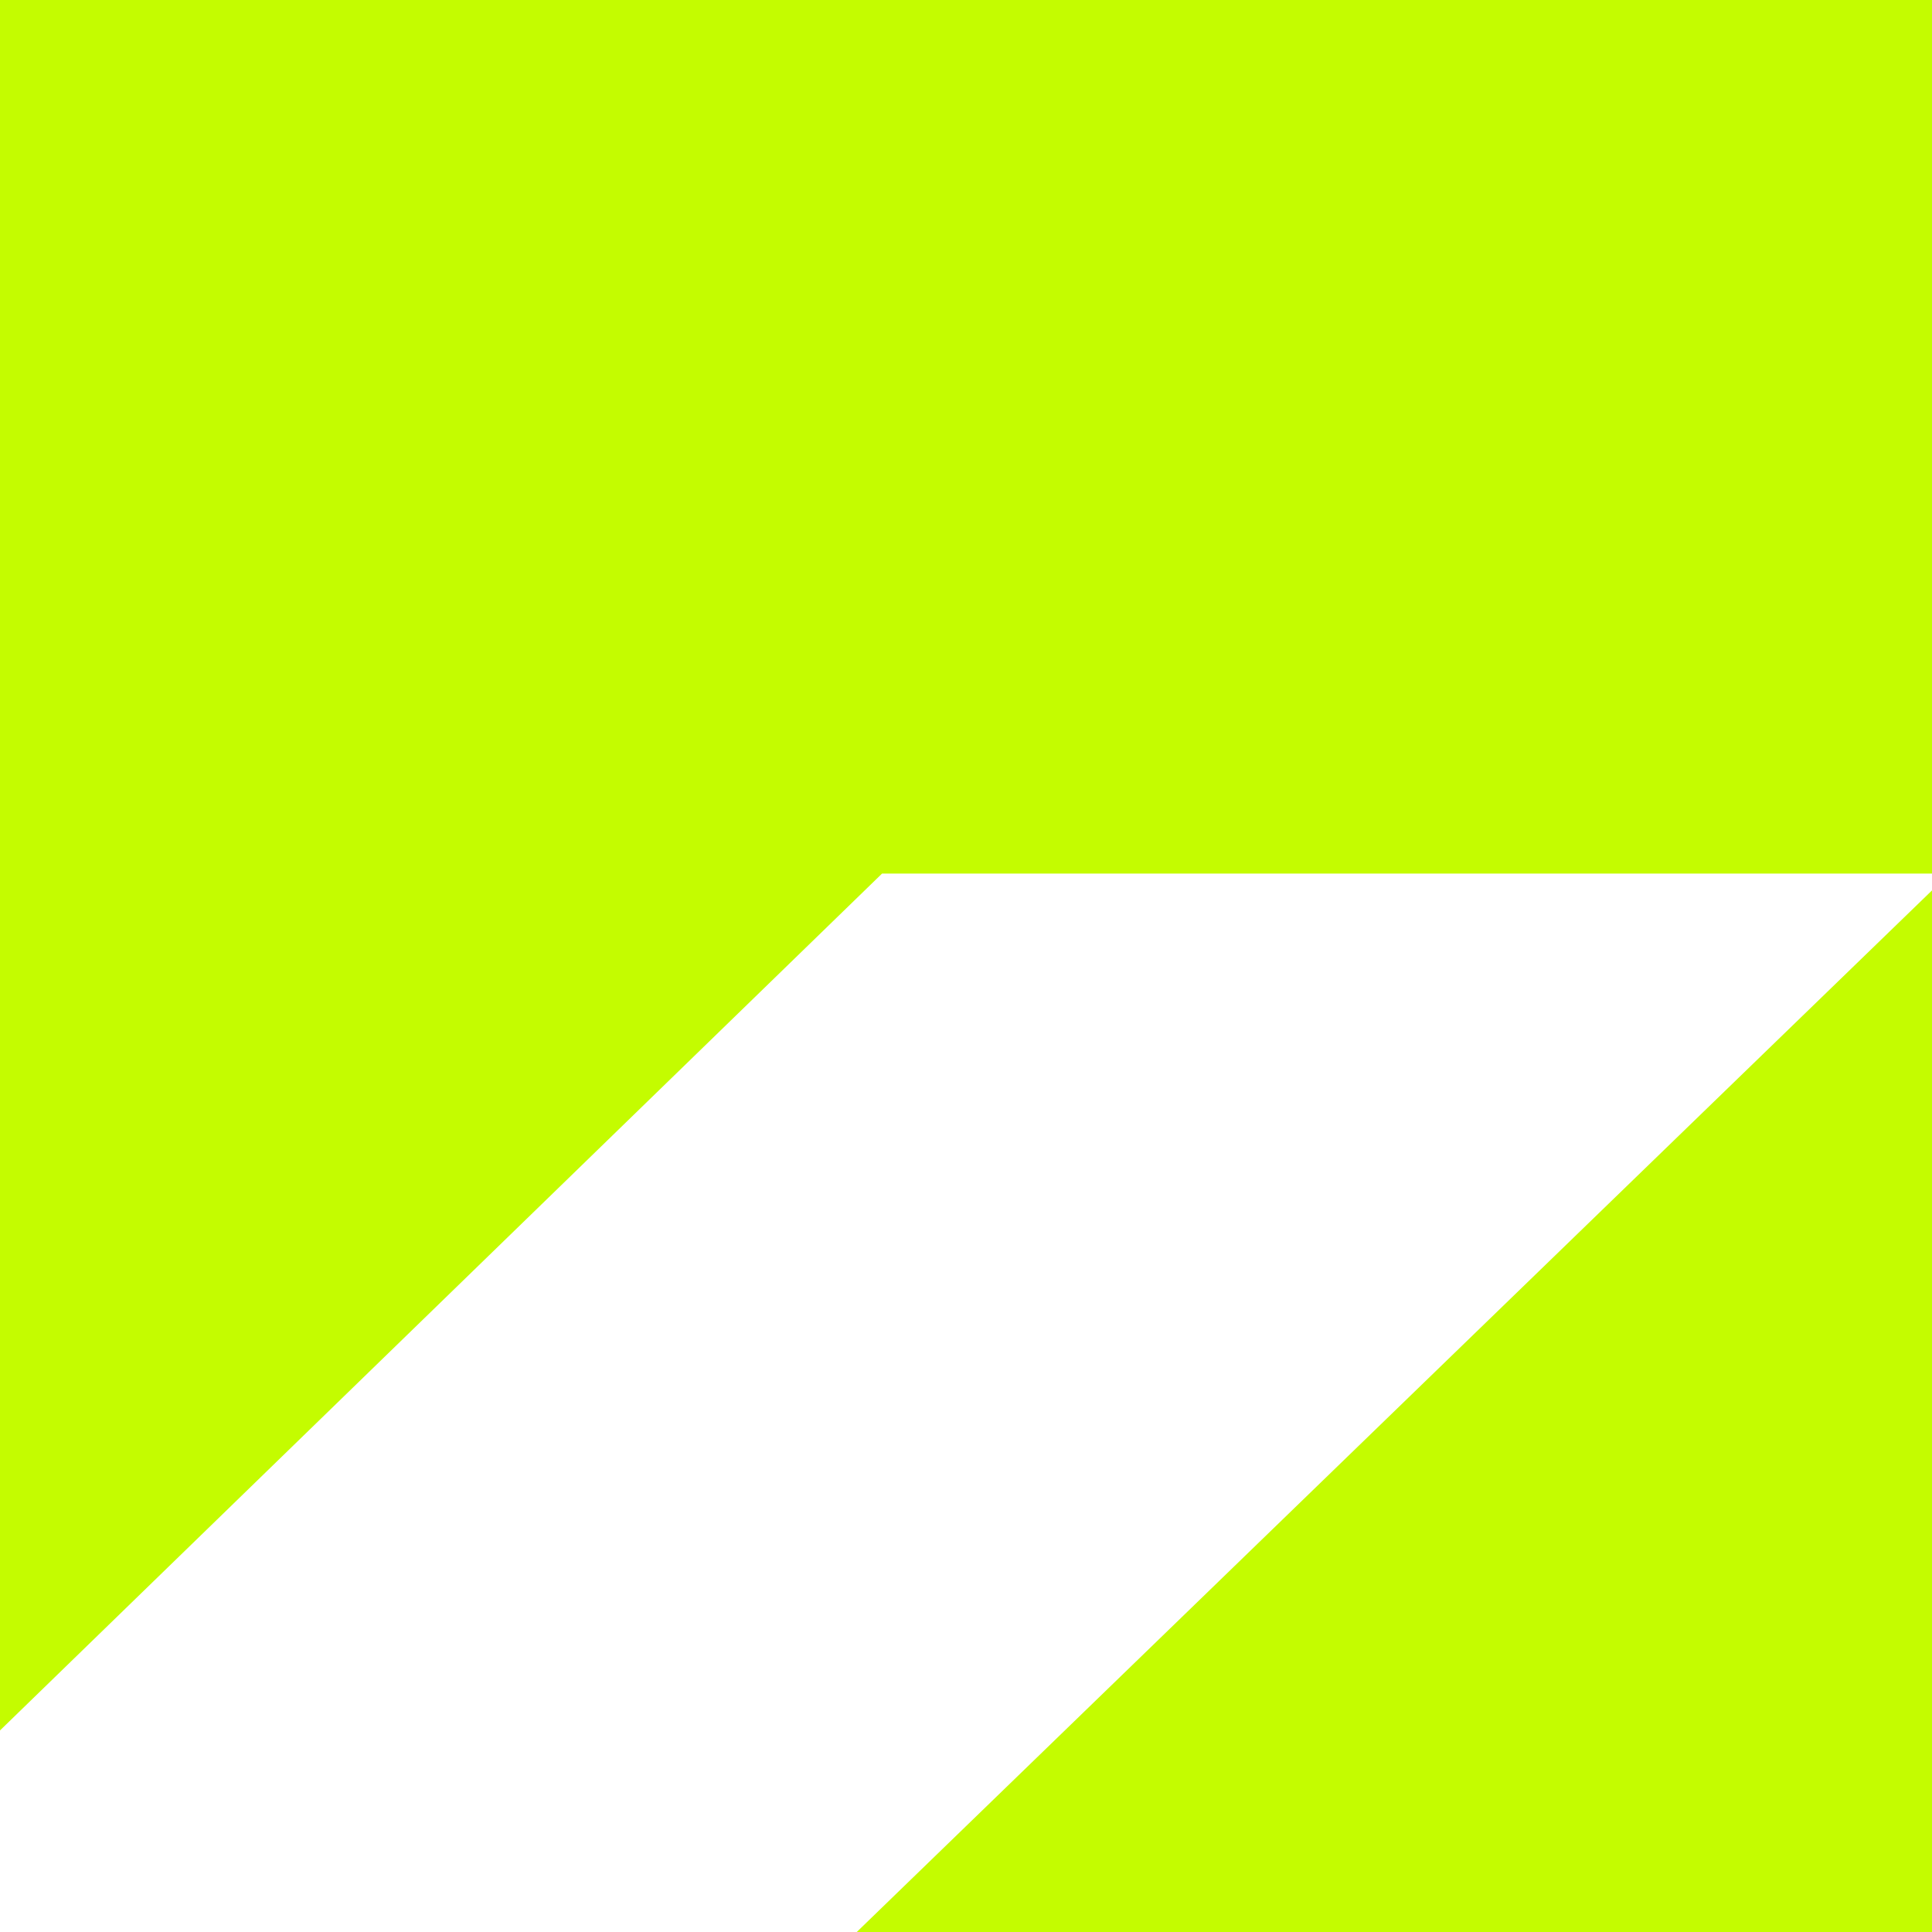 <svg width="24" height="24" viewBox="0 0 24 24" fill="none" xmlns="http://www.w3.org/2000/svg">
<g clip-path="url(#clip0_1621_8954)">
<path d="M24 0V10.852H10.957L0 21.496V0H24Z" fill="#C4FC00"/>
<path d="M24 24H10.643L24 11.061V24Z" fill="#C4FC00"/>
</g>
<defs>
<clipPath id="clip0_1621_8954">
<rect width="24" height="24" fill="white"/>
</clipPath>
</defs>
</svg>

